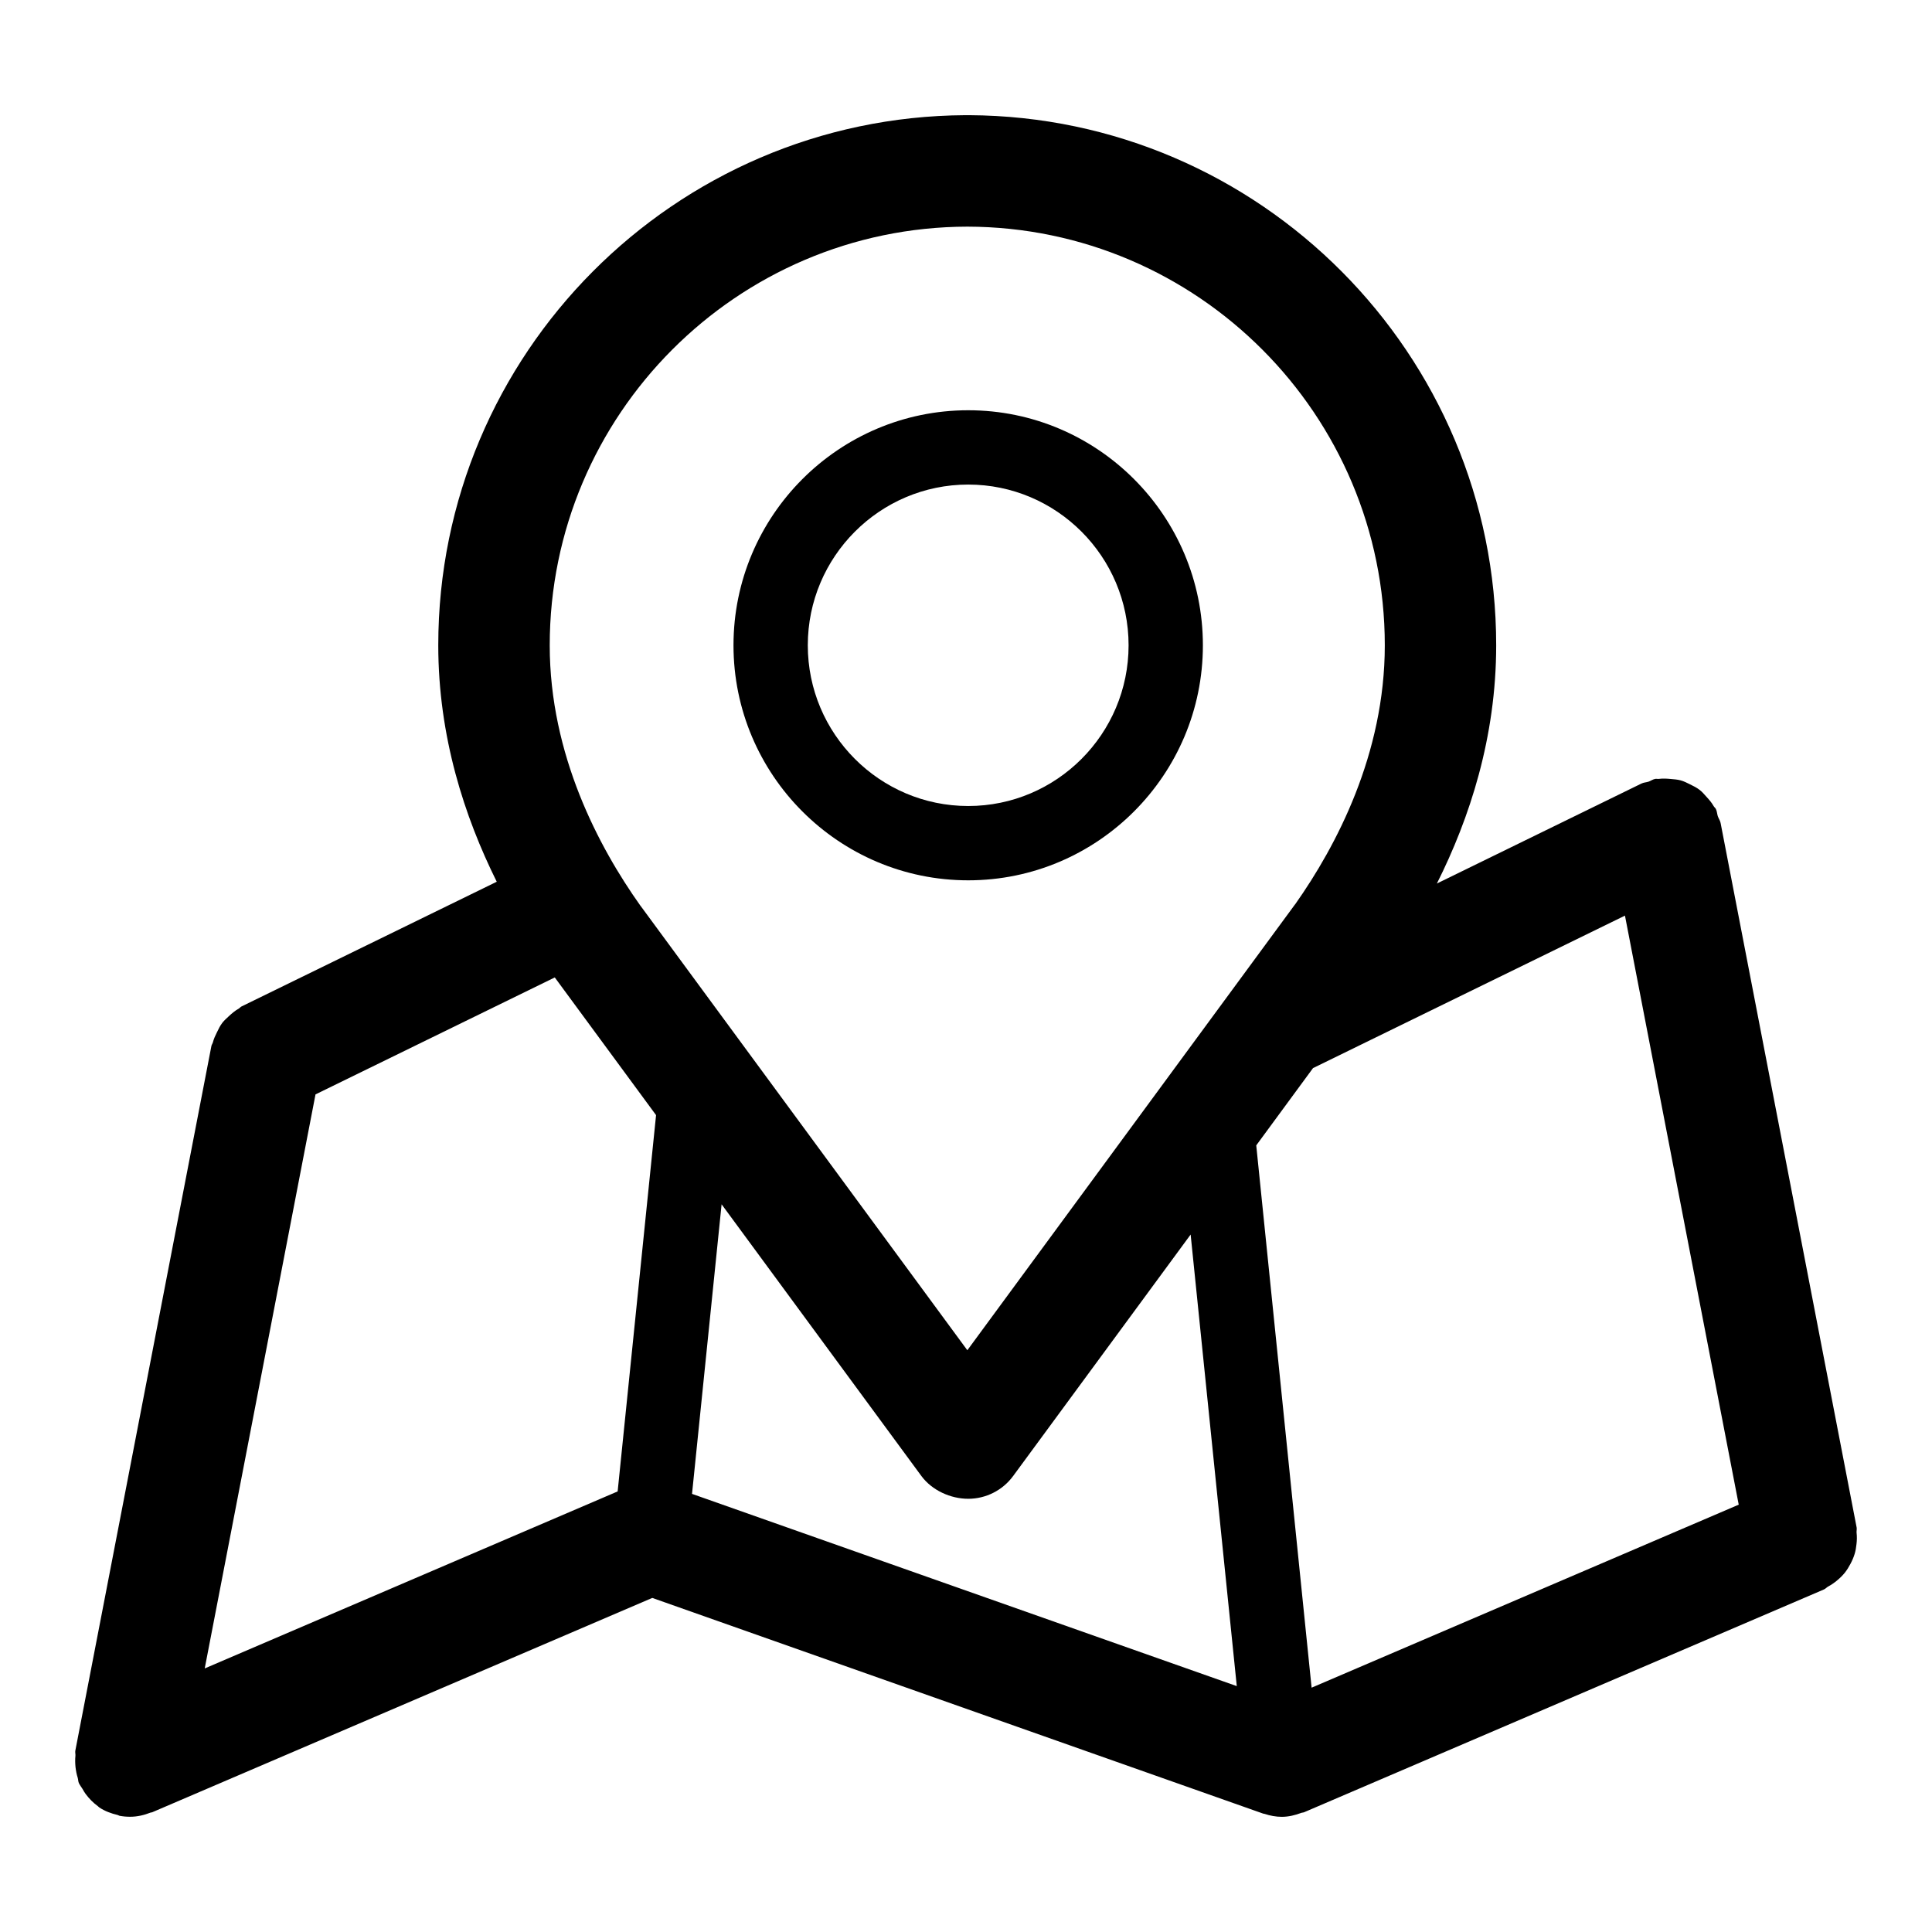 <?xml version="1.0" ?><!DOCTYPE svg  PUBLIC '-//W3C//DTD SVG 1.1//EN'  'http://www.w3.org/Graphics/SVG/1.1/DTD/svg11.dtd'><svg enable-background="new 0 0 26 26" id="Слой_1" version="1.1" viewBox="0 0 26 26" xml:space="preserve" xmlns="http://www.w3.org/2000/svg" xmlns:xlink="http://www.w3.org/1999/xlink"><g><path d="M24.902,21.047c0.023-0.043,0.042-0.086,0.056-0.132   c0.014-0.044,0.021-0.089,0.026-0.136c0.006-0.051,0.007-0.1,0.001-0.153   c-0.002-0.023,0.005-0.045,0.001-0.069l-1.831-9.482   c-0.007-0.034-0.027-0.06-0.038-0.092c-0.01-0.032-0.01-0.064-0.025-0.095   c-0.008-0.016-0.022-0.025-0.03-0.039c-0.027-0.048-0.061-0.087-0.098-0.127   c-0.029-0.032-0.056-0.065-0.09-0.091c-0.041-0.032-0.086-0.054-0.133-0.077   c-0.041-0.02-0.079-0.04-0.123-0.052c-0.044-0.012-0.089-0.015-0.135-0.019   c-0.054-0.005-0.106-0.008-0.16-0.001c-0.016,0.002-0.031-0.003-0.048-0   c-0.033,0.006-0.058,0.026-0.089,0.037c-0.032,0.011-0.066,0.01-0.097,0.026   l-2.752,1.345c0.44-0.877,0.798-1.966,0.798-3.206   c0-3.921-3.179-7.114-7.093-7.134c-0.01,0-0.018,0-0.025,0s-0.016,0-0.025,0   c-3.915,0.021-7.094,3.213-7.094,7.134c0,1.228,0.353,2.309,0.787,3.182   l-3.434,1.678c-0.014,0.007-0.023,0.02-0.036,0.028   c-0.052,0.029-0.095,0.066-0.138,0.106c-0.029,0.027-0.058,0.053-0.083,0.084   c-0.031,0.04-0.053,0.084-0.075,0.131c-0.022,0.044-0.042,0.087-0.054,0.134   c-0.005,0.018-0.016,0.031-0.02,0.049l-1.831,9.482   c-0.005,0.024,0.003,0.046,0.001,0.07c-0.005,0.051-0.004,0.1,0.001,0.152   c0.006,0.051,0.015,0.098,0.03,0.145c0.007,0.023,0.005,0.047,0.015,0.07   c0.013,0.029,0.033,0.052,0.049,0.079c0.014,0.024,0.026,0.047,0.043,0.069   c0.047,0.063,0.101,0.118,0.163,0.163c0.008,0.006,0.014,0.014,0.022,0.019   c0.074,0.049,0.158,0.08,0.244,0.1c0.01,0.002,0.017,0.009,0.026,0.011   c0.048,0.009,0.095,0.013,0.141,0.013c0.001,0,0.001,0,0.002,0   c0,0,0-0,0-0c0,0,0,0,0.001,0   c0.096,0,0.188-0.022,0.274-0.056c0.007-0.003,0.014-0.001,0.021-0.004   l6.731-2.885L17,24.407c0.006,0.002,0.011,0.001,0.017,0.003   C17.092,24.435,17.17,24.45,17.25,24.45c0.092,0,0.18-0.022,0.265-0.054   c0.01-0.004,0.021-0.002,0.031-0.006l7-3c0.023-0.01,0.037-0.029,0.058-0.04   c0.045-0.024,0.084-0.052,0.122-0.084c0.037-0.031,0.07-0.063,0.1-0.1   C24.856,21.128,24.88,21.089,24.902,21.047z M4.246,14.728l3.22-1.574   l1.363,1.853l-0.517,5.064l-5.557,2.382L4.246,14.728z M9.313,20.104l0.398-3.897   l2.689,3.657c0.142,0.192,0.392,0.306,0.63,0.306s0.463-0.114,0.604-0.306   l2.389-3.25l0.621,6.077L9.313,20.104z M17.651,22.712l-0.745-7.298l0.764-1.04   l4.198-2.052l1.531,7.927L17.651,22.712z M13.018,3.05   c3.1,0.007,5.618,2.532,5.618,5.634c0,1.464-0.652,2.7-1.205,3.484   c-0.002,0.002-0.004,0.004-0.006,0.007l-4.407,5.996l-4.392-5.973   C8.623,12.194,8.621,12.191,8.618,12.188c-0.557-0.784-1.22-2.028-1.22-3.503   C7.398,5.582,9.918,3.057,13.018,3.05z" fill="#000000"/><path d="M13.03,11.847c1.741,0,3.158-1.419,3.158-3.163   s-1.417-3.163-3.158-3.163c-1.742,0-3.159,1.419-3.159,3.163   S11.288,11.847,13.03,11.847z M13.03,6.521c1.19,0,2.158,0.97,2.158,2.163   s-0.968,2.163-2.158,2.163s-2.159-0.97-2.159-2.163S11.84,6.521,13.03,6.521z" fill="#000000"/></g></svg>
